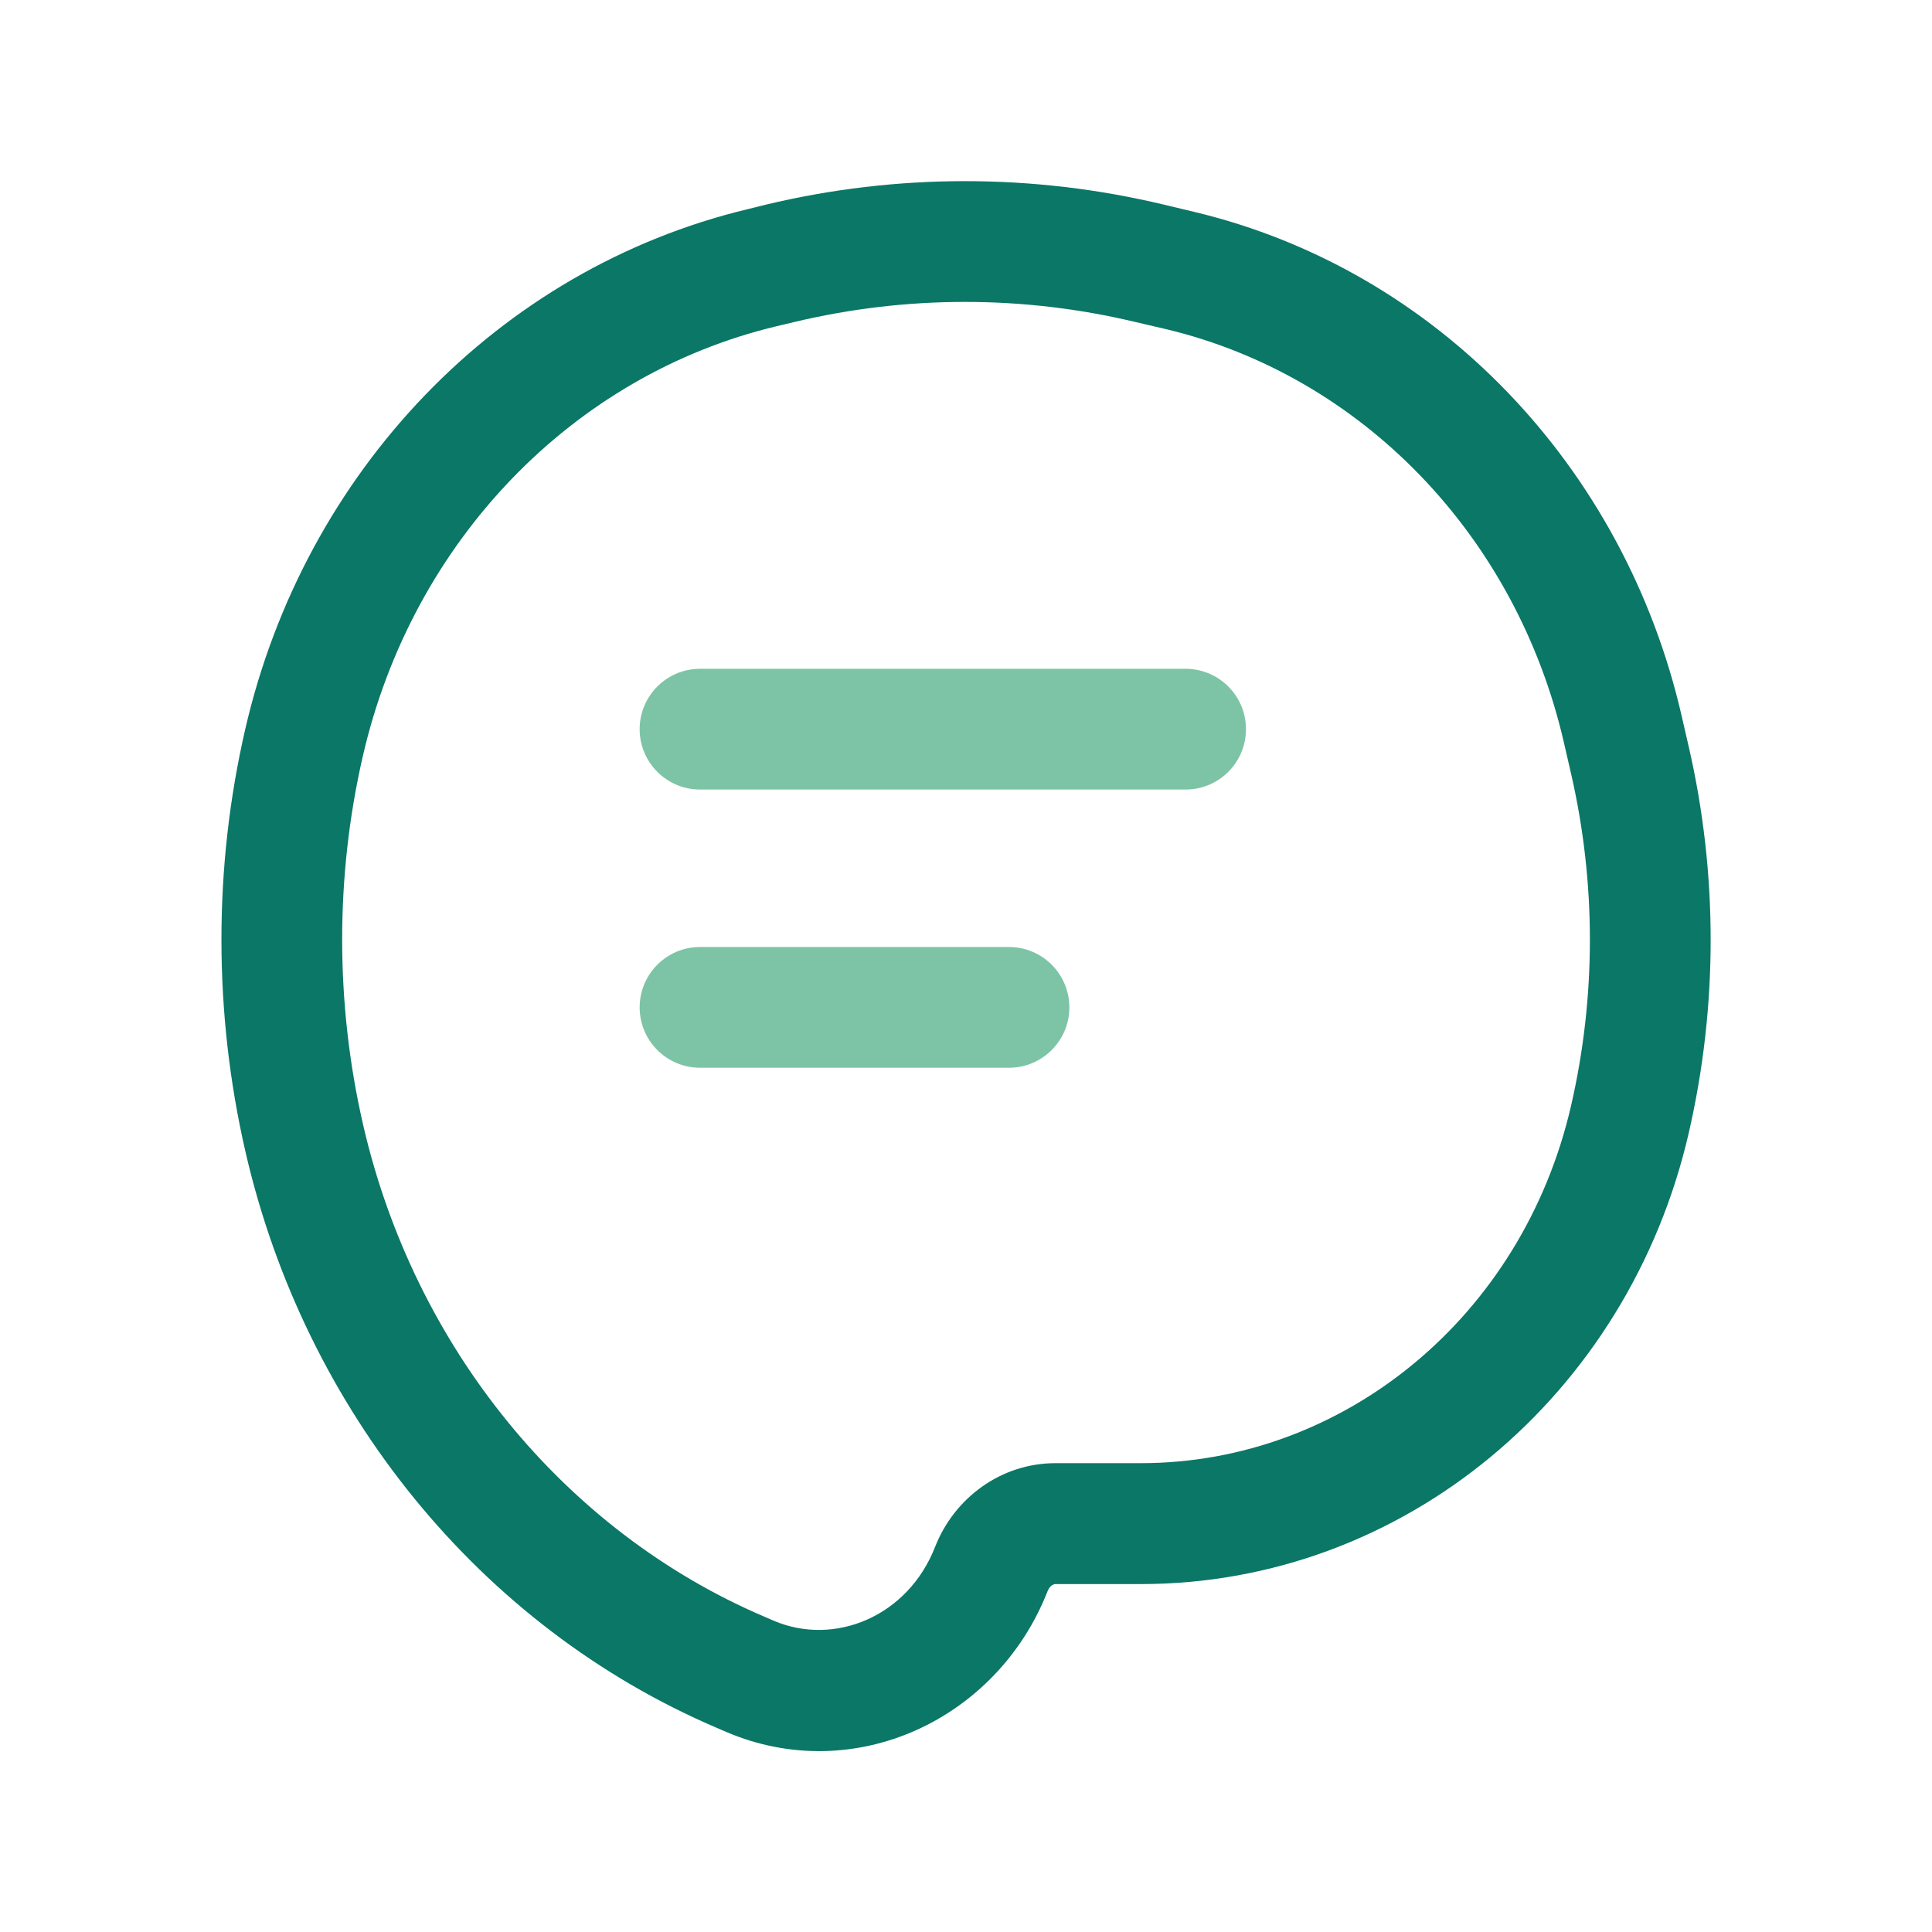 <svg xmlns="http://www.w3.org/2000/svg" fill="none" height="24" viewBox="0 0 24 24" width="24"><g clip-rule="evenodd" fill-rule="evenodd"><path d="m14.108 4.001c-1.397-.334-2.847-.334-4.244 0l-.223.053c-2.517.603-4.518 2.659-5.134 5.34-.344 1.497-.341 3.076.003 4.575.636 2.769 2.505 5.054 4.983 6.113l-.295.69.295-.69.118.051c.754.322 1.666-.05 2.005-.917.237-.606.817-1.04 1.495-1.04h1.061c2.514 0 4.74-1.812 5.345-4.443.311-1.353.311-2.765 0-4.119l-.089-.387c-.593-2.58-2.518-4.557-4.938-5.137zm-4.593-1.459c1.627-.389 3.316-.389 4.943 0l.381.091c3.005.719 5.338 3.157 6.051 6.26l.089.387-.731.168.731-.168c.362 1.574.362 3.216 0 4.791-.75 3.265-3.547 5.607-6.806 5.607h-1.061c-.019 0-.07.015-.098.087-.624 1.594-2.4 2.43-3.992 1.75l.295-.69-.295.69-.118-.051c-2.944-1.258-5.117-3.948-5.855-7.157-.395-1.719-.399-3.527-.003-5.247.737-3.204 3.145-5.72 6.247-6.463z" fill="#0B7766"></path><path d="m7.946 9.058c0-.414.336-.75.75-.75h6.032c.414 0 .75.336.75.75 0 .414-.336.75-.75.75h-6.032c-.414 0-.75-.336-.75-.75zm0 3.456c0-.414.336-.75.75-.75h3.838c.414 0 .75.336.75.75s-.336.75-.75.75h-3.838c-.414 0-.75-.336-.75-.75z" fill="#7DC4A6"></path></g></svg>